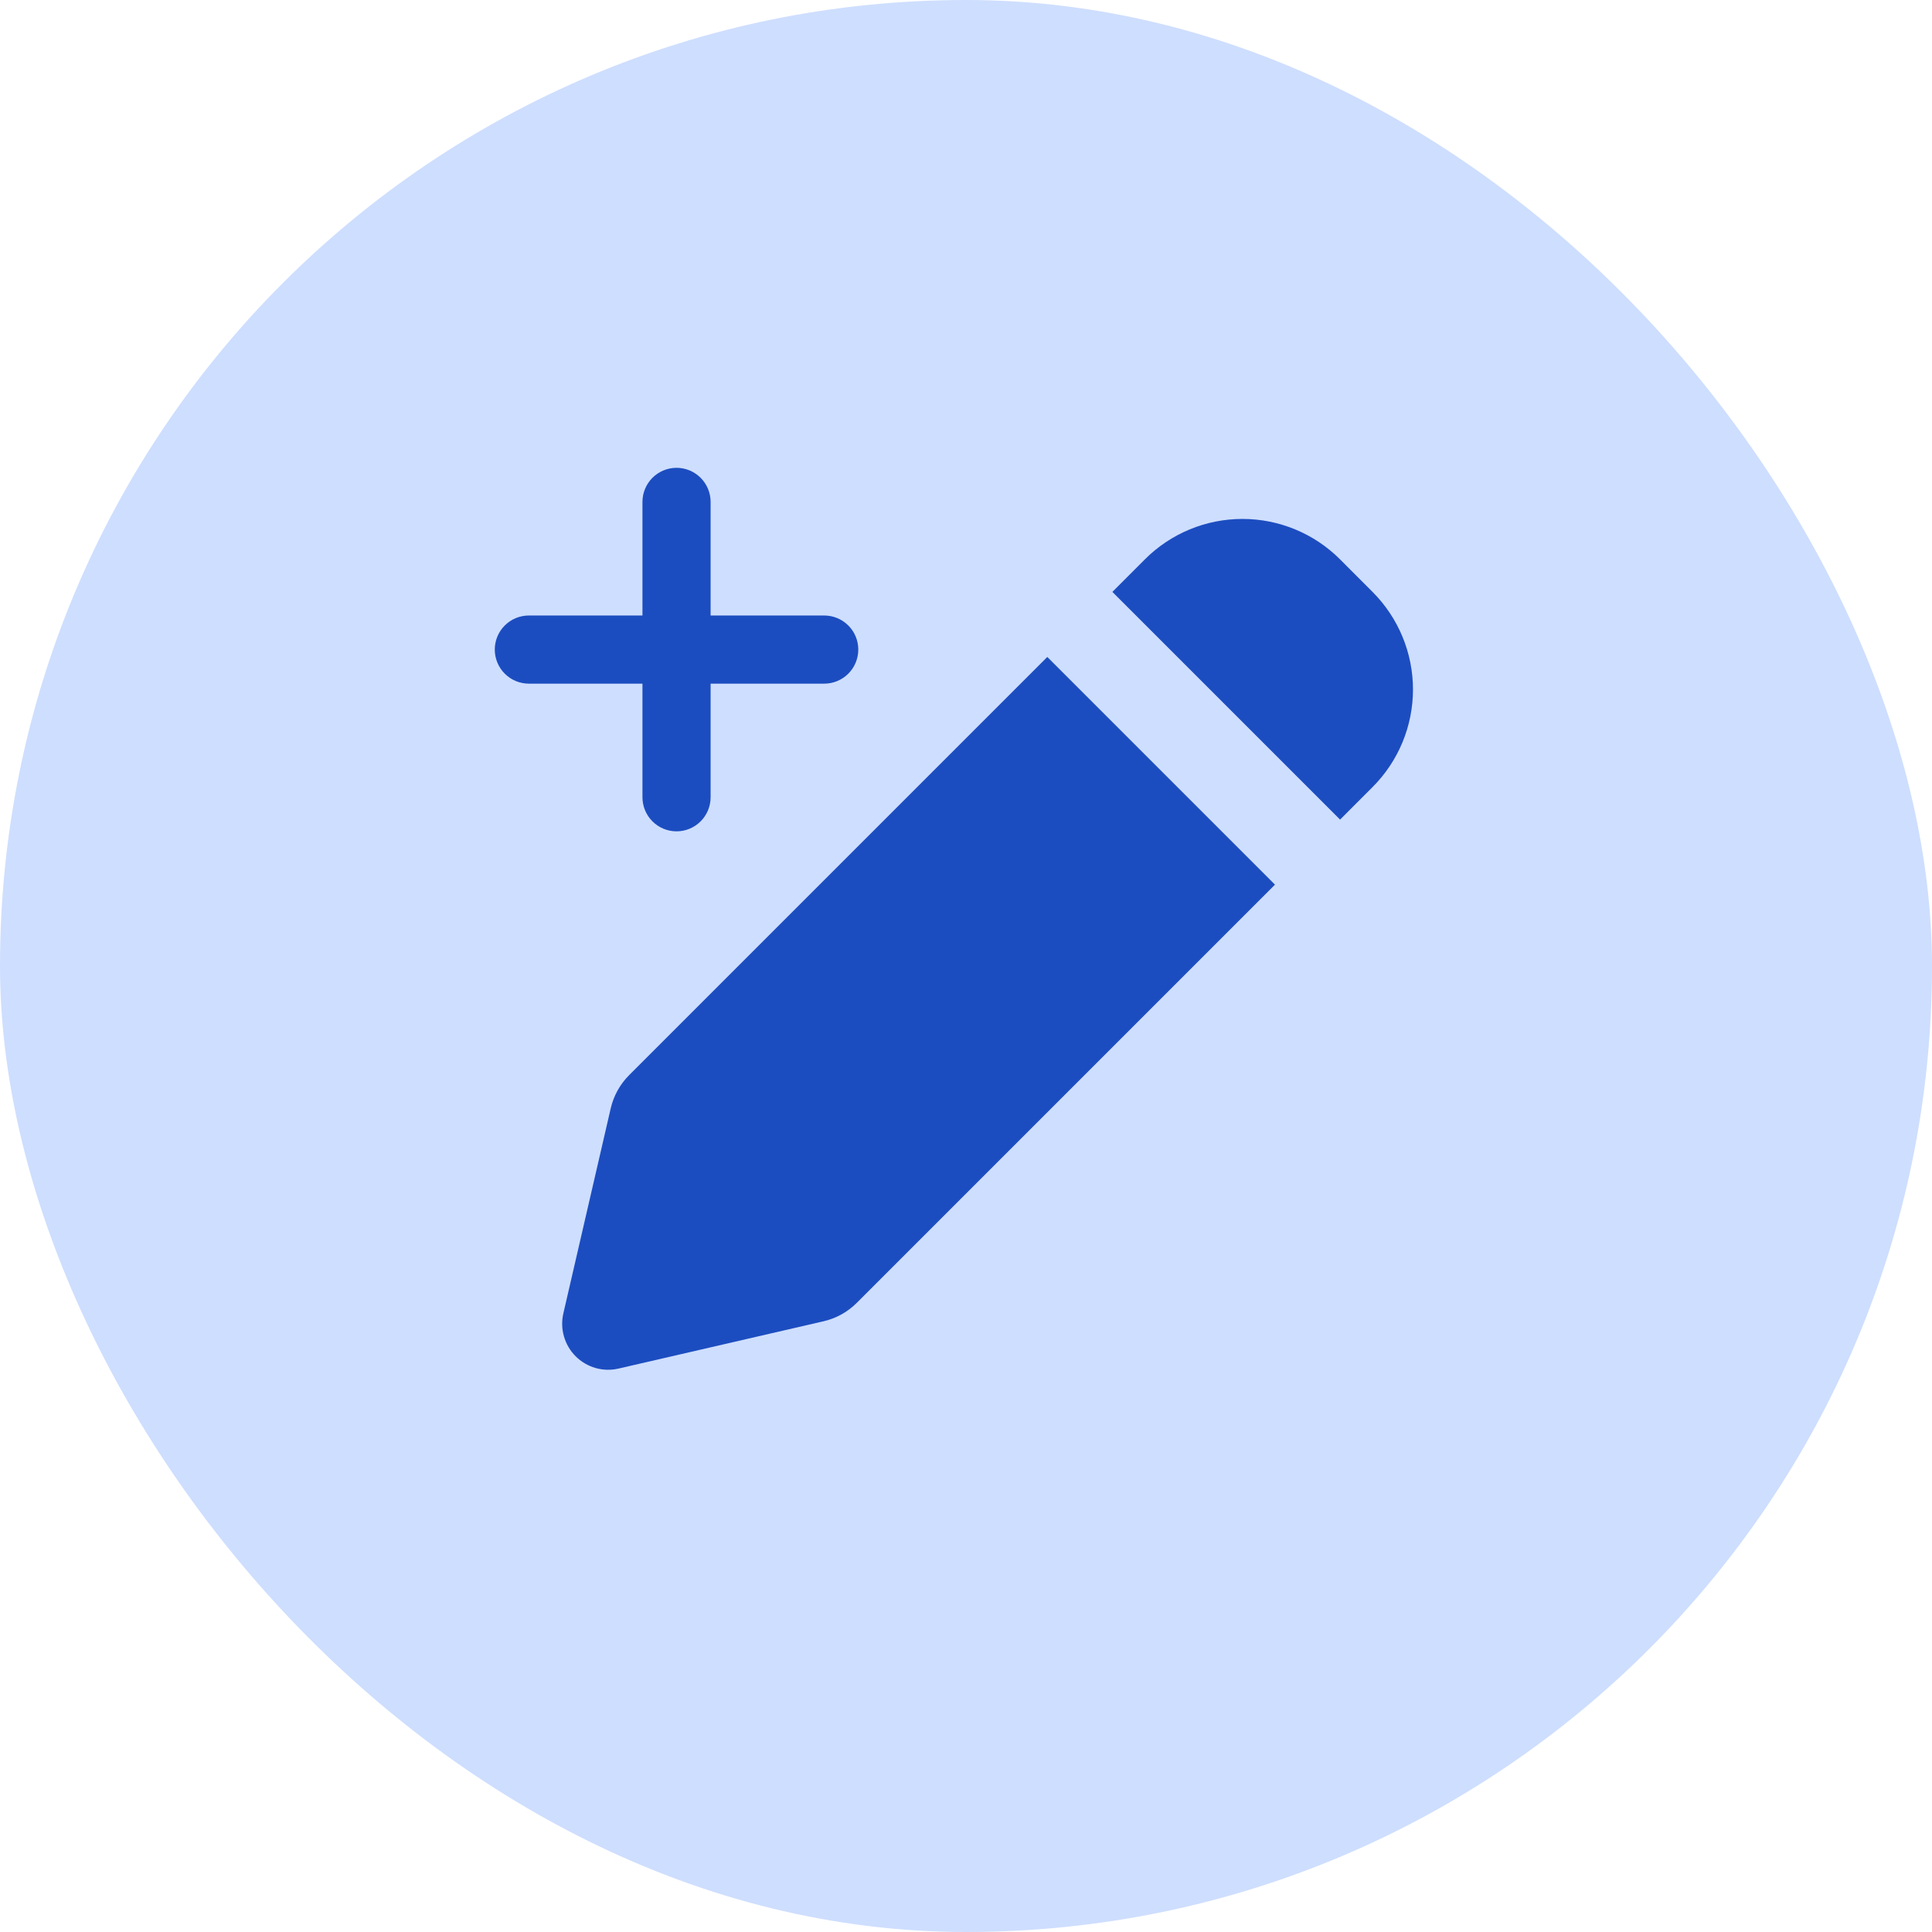 <svg width="84" height="84" viewBox="0 0 84 84" fill="none" xmlns="http://www.w3.org/2000/svg">
<rect width="84" height="84" rx="42" fill="#CEDEFE"/>
<path fill-rule="evenodd" clip-rule="evenodd" d="M58.262 24.319C57.137 23.194 55.611 22.562 54.02 22.562C52.429 22.562 50.903 23.194 49.778 24.319L48.364 25.735L58.264 35.635L59.676 34.221C60.233 33.664 60.675 33.003 60.977 32.275C61.279 31.547 61.434 30.766 61.434 29.978C61.434 29.19 61.279 28.41 60.977 27.682C60.675 26.954 60.233 26.292 59.676 25.735L58.262 24.319ZM55.434 38.463L45.534 28.563L27.354 46.745C26.956 47.143 26.678 47.645 26.552 48.193L24.494 57.103C24.417 57.434 24.426 57.779 24.52 58.105C24.613 58.432 24.788 58.729 25.028 58.969C25.268 59.209 25.566 59.384 25.892 59.478C26.218 59.571 26.563 59.58 26.894 59.503L35.806 57.447C36.354 57.321 36.855 57.043 37.252 56.645L55.434 38.463Z" fill="#1C4DC0"/>
<path d="M35.835 26.761H30.896V21.822C30.896 21.429 30.74 21.052 30.462 20.774C30.184 20.496 29.808 20.34 29.415 20.34C29.022 20.34 28.645 20.496 28.367 20.774C28.089 21.052 27.933 21.429 27.933 21.822V26.761H22.994C22.601 26.761 22.224 26.917 21.946 27.195C21.668 27.472 21.512 27.849 21.512 28.242C21.512 28.635 21.668 29.012 21.946 29.29C22.224 29.568 22.601 29.724 22.994 29.724H27.933V34.663C27.933 35.056 28.089 35.433 28.367 35.711C28.645 35.989 29.022 36.145 29.415 36.145C29.808 36.145 30.184 35.989 30.462 35.711C30.74 35.433 30.896 35.056 30.896 34.663V29.724H35.835C36.228 29.724 36.605 29.568 36.883 29.29C37.161 29.012 37.317 28.635 37.317 28.242C37.317 27.849 37.161 27.472 36.883 27.195C36.605 26.917 36.228 26.761 35.835 26.761Z" fill="#1C4DC0"/>
</svg>
